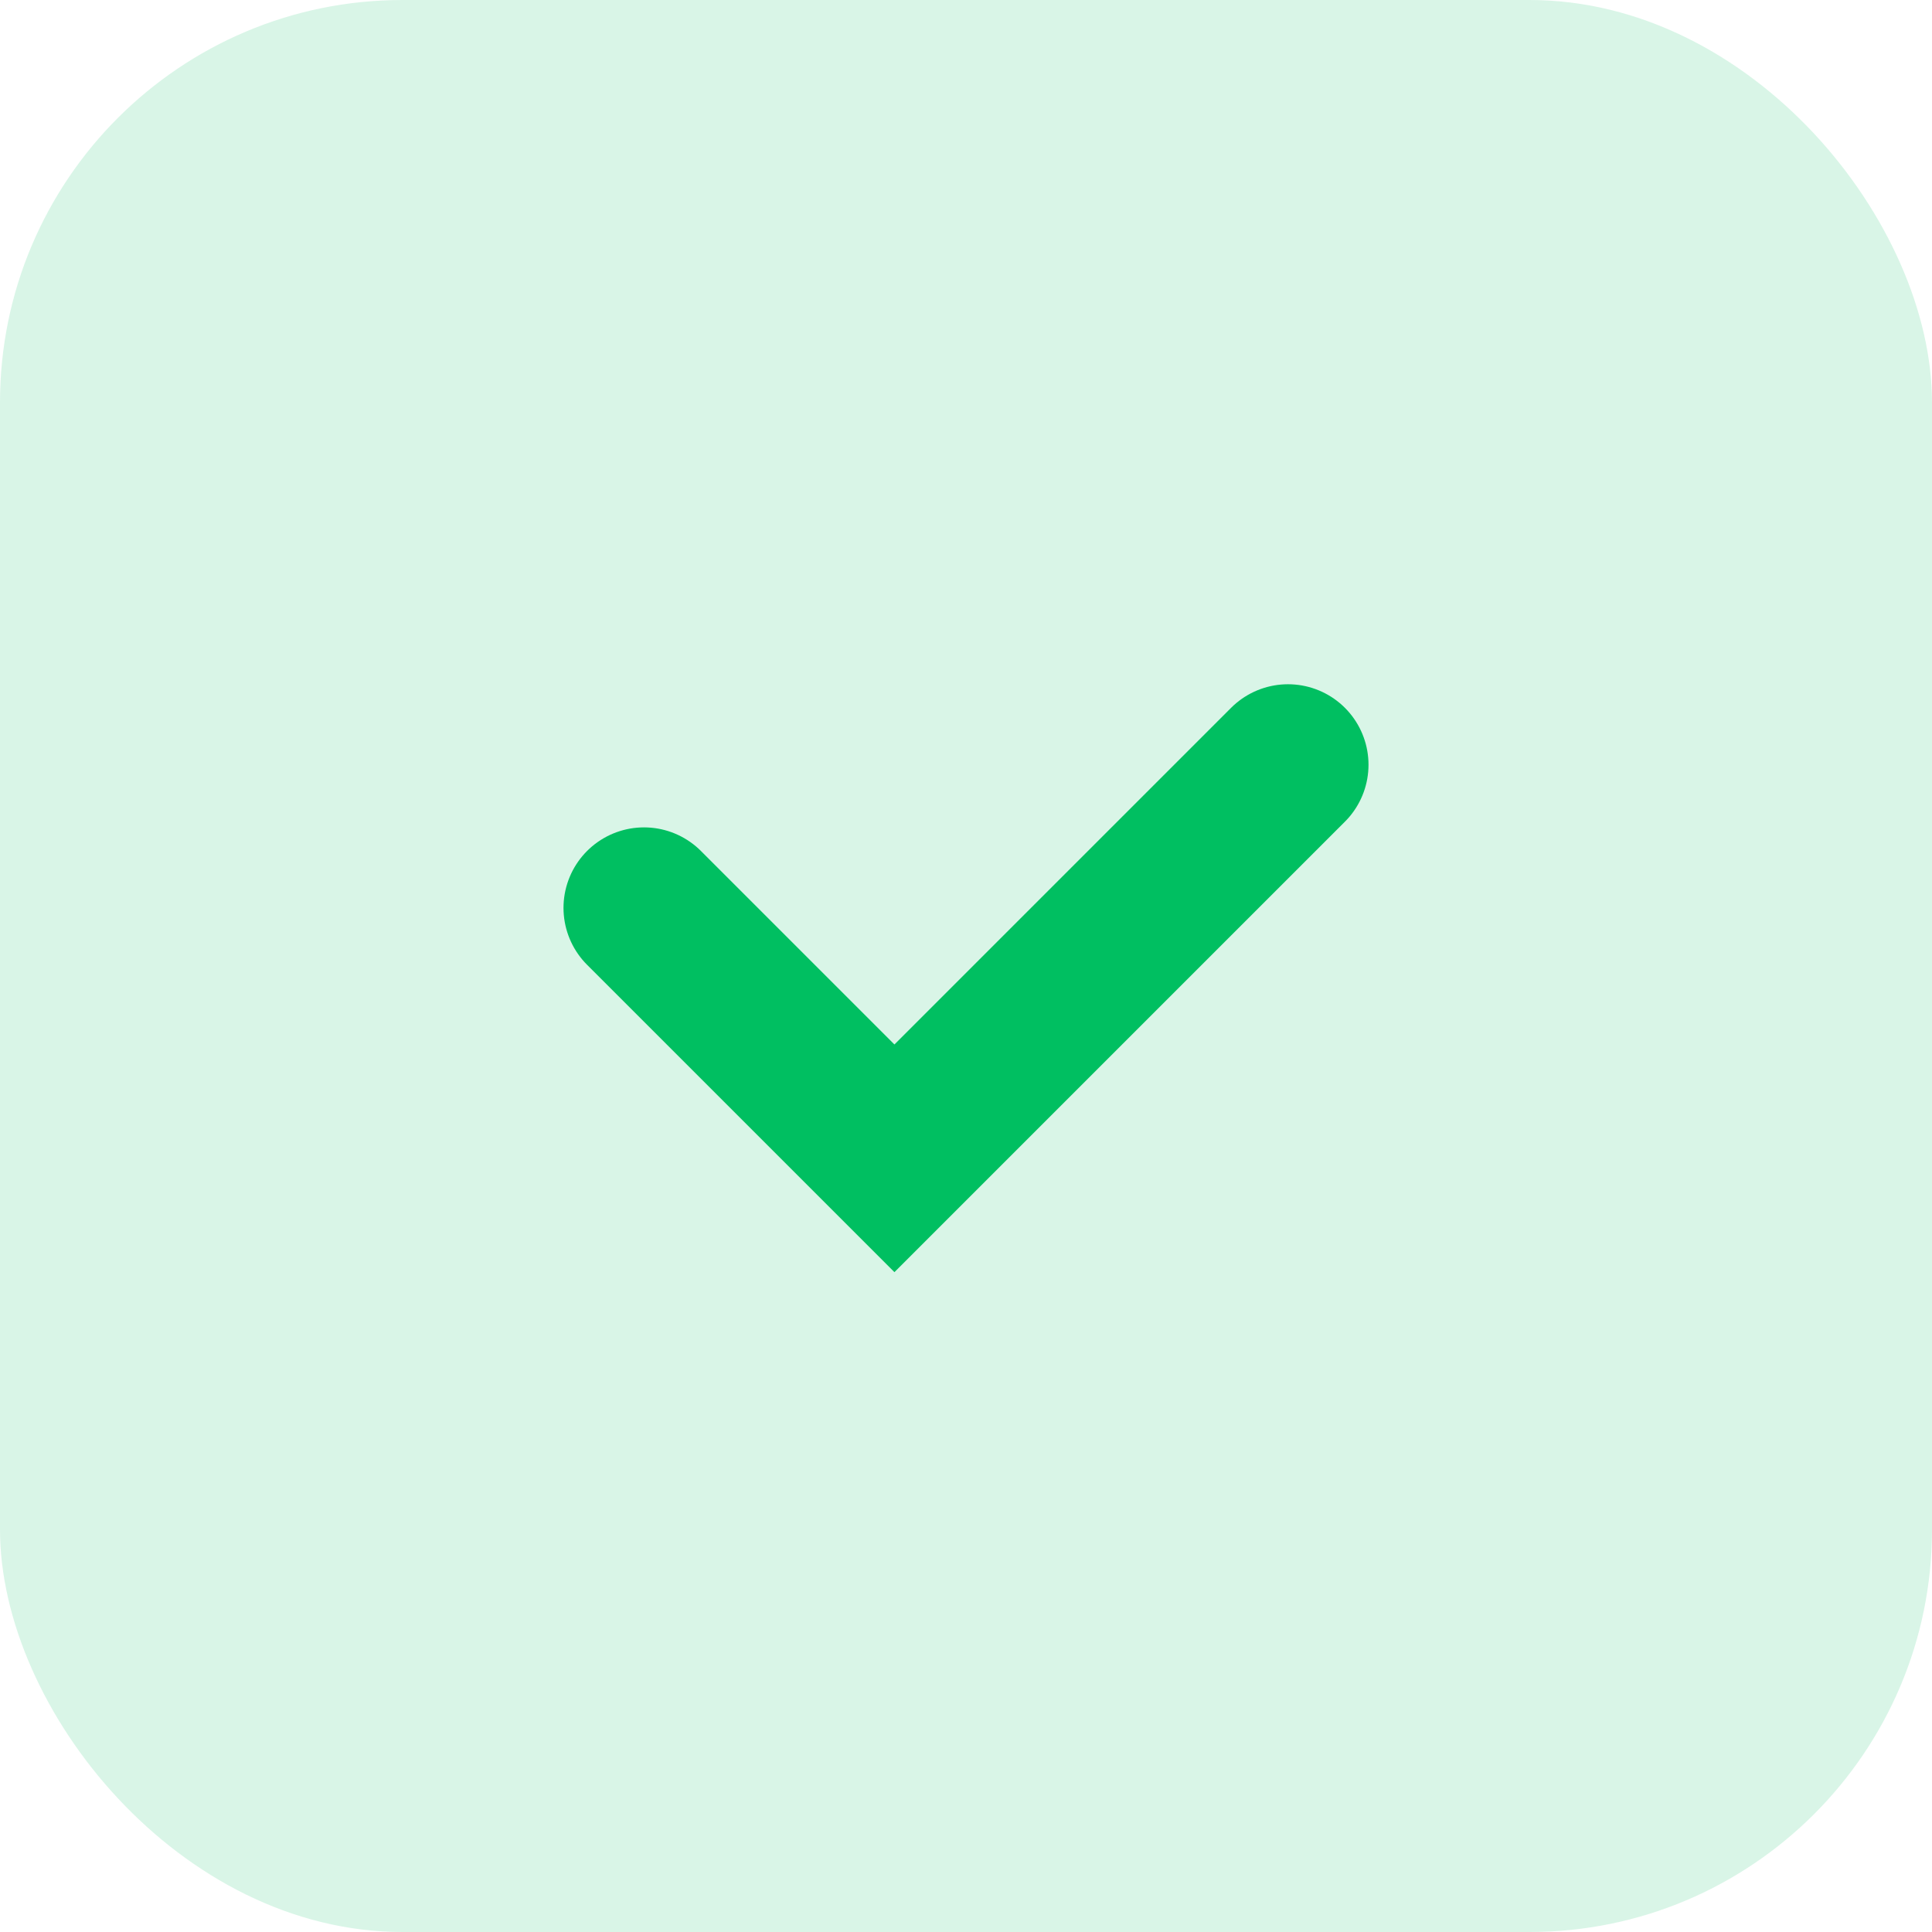 <svg width="48" height="48" viewBox="0 0 48 48" fill="none" xmlns="http://www.w3.org/2000/svg">
<rect opacity="0.15" width="48" height="48" rx="10" fill="#00BF61"/>
<path d="M16 22.556L22.222 28.778L32 19" stroke="#00BF61" stroke-width="4" stroke-linecap="round"/>
</svg>
